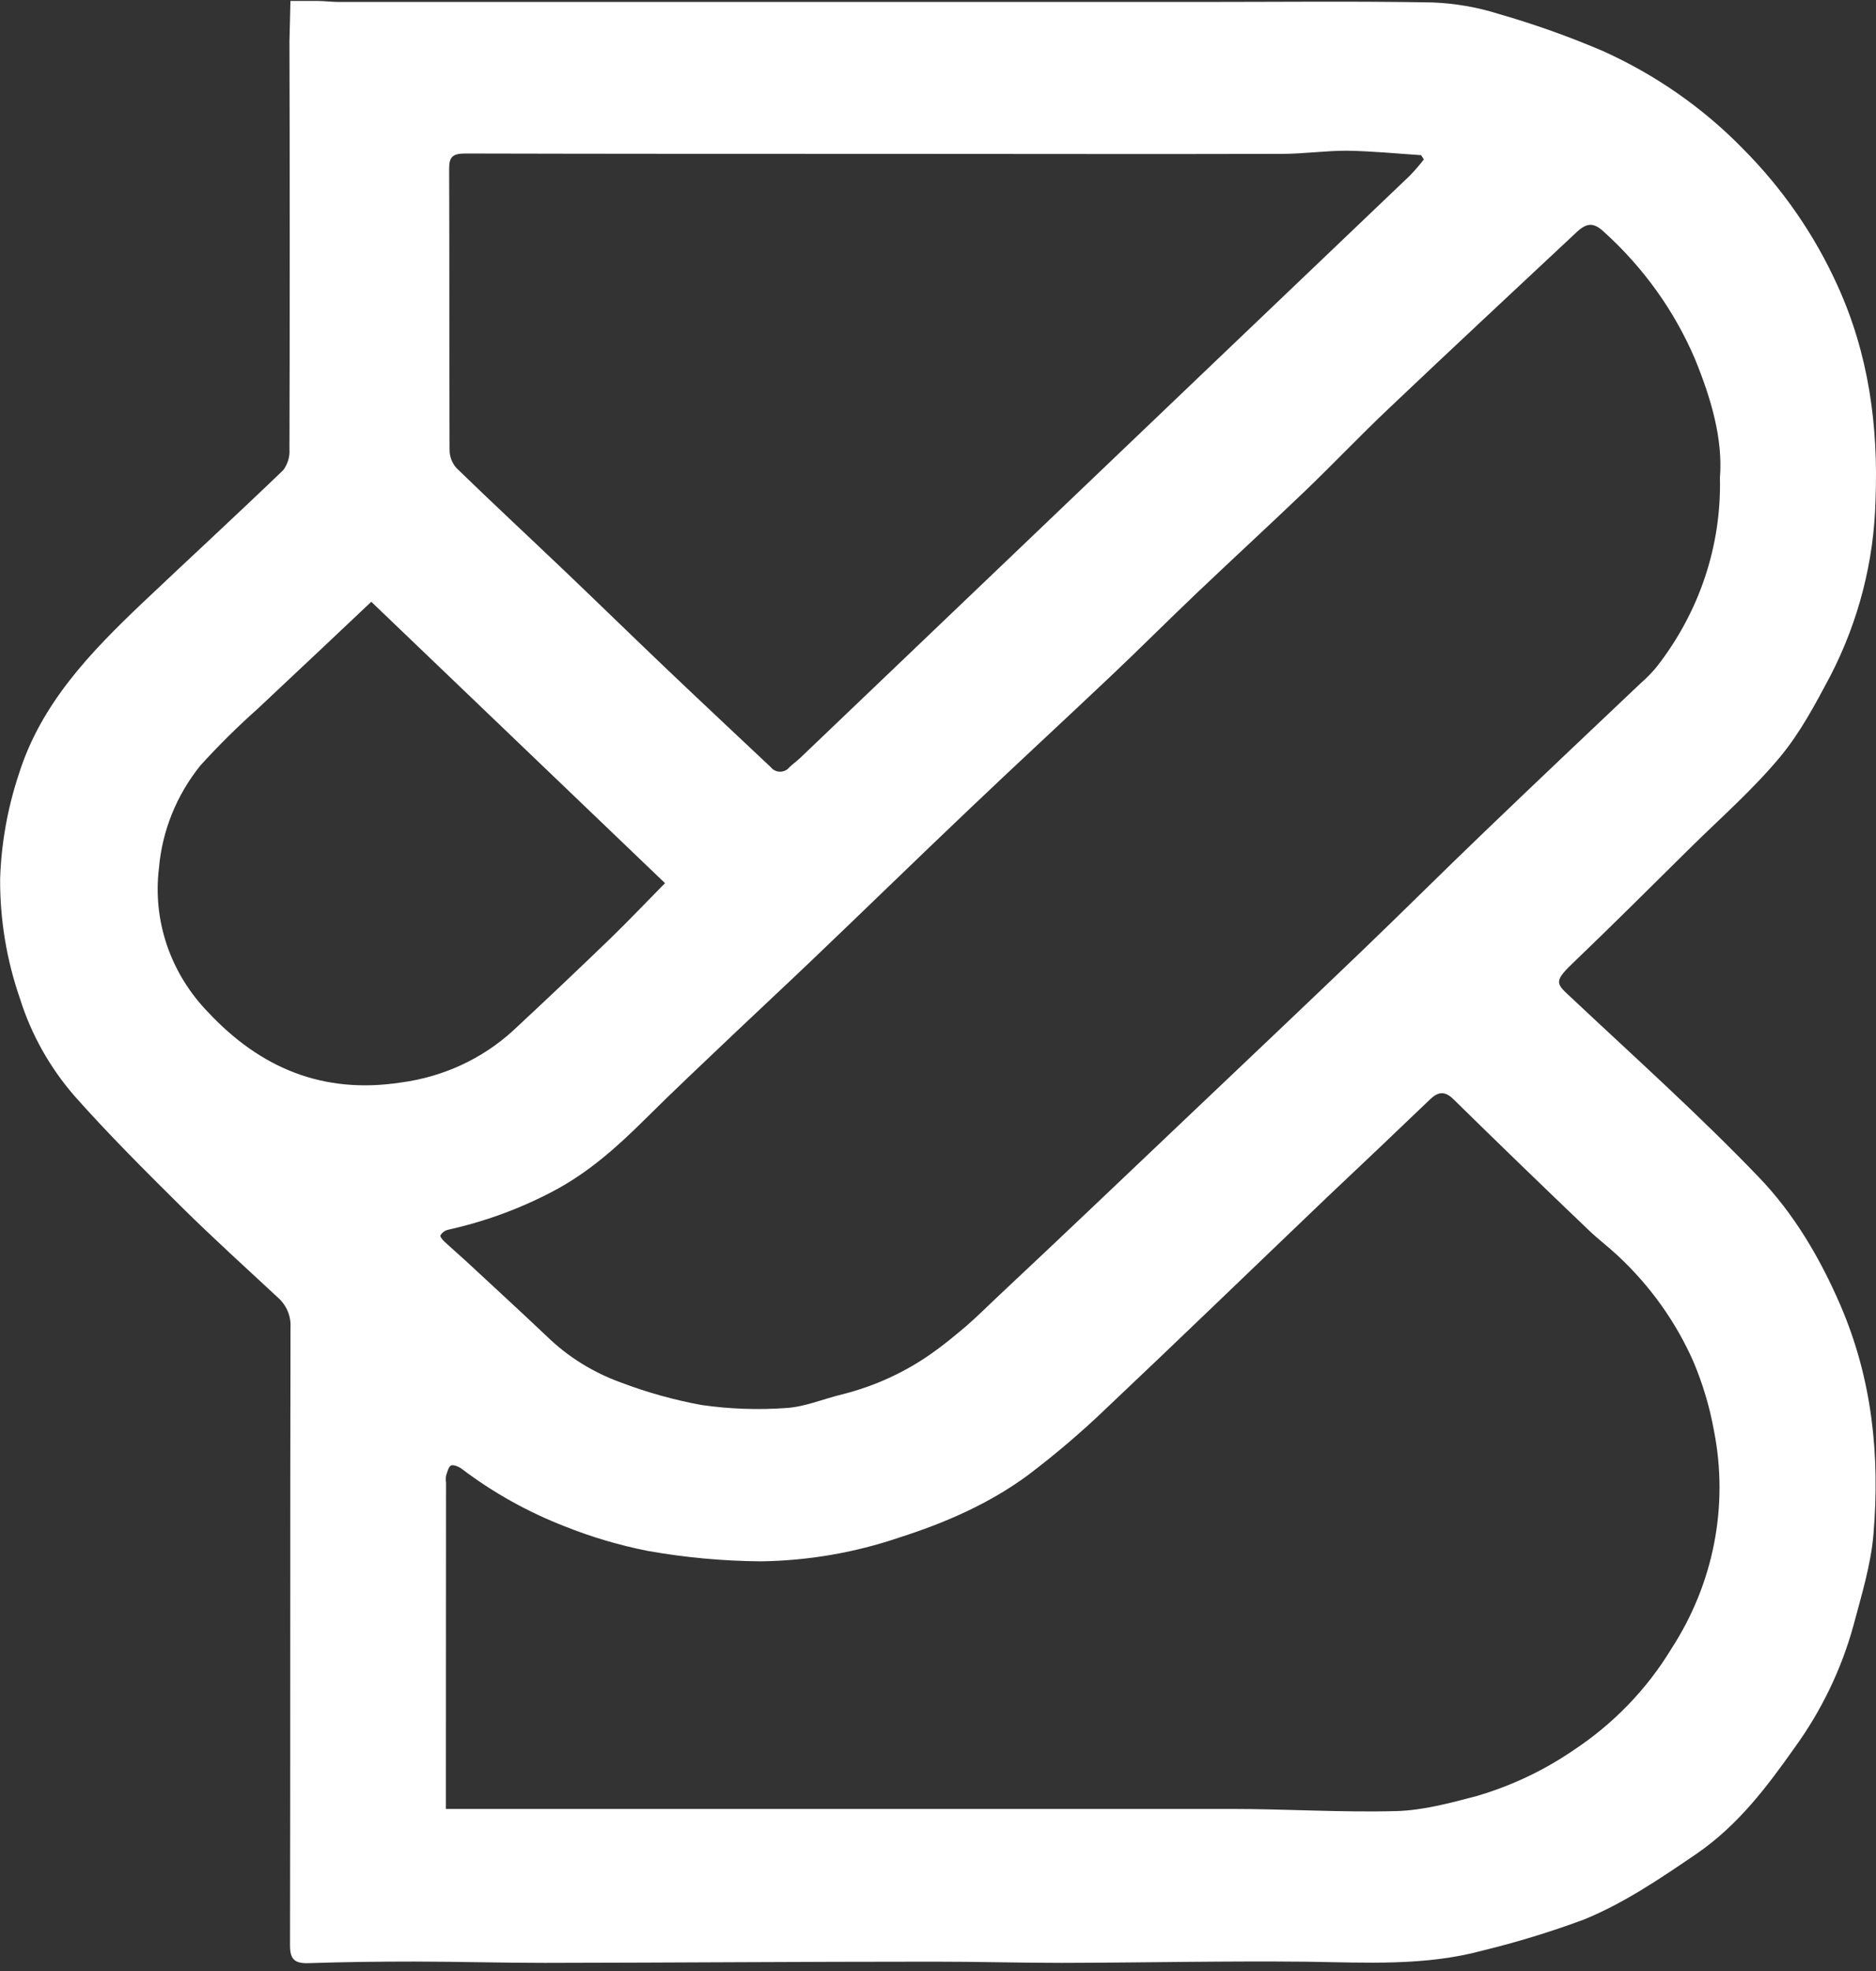 <svg width="100" height="105" viewBox="0 0 100 105" fill="none" xmlns="http://www.w3.org/2000/svg">
<rect x="0" y="0" width="100" height="105" fill="#333333" stroke="none"/>
<path d="M15.482 0.051C16.02 0.051 16.478 0.051 16.93 0.051C17.311 0.051 17.69 0.105 18.068 0.105H54.413H63.928C68.065 0.105 72.205 0.057 76.338 0.13C77.544 0.174 78.738 0.379 79.884 0.741C81.773 1.284 83.624 1.942 85.425 2.711C88.235 3.974 90.766 5.736 92.885 7.902C95.015 10.037 96.73 12.515 97.952 15.221C99.612 18.864 100.13 22.693 99.974 26.645C99.895 29.894 99.075 33.086 97.57 36.001C96.773 37.499 95.963 39.035 94.877 40.337C93.46 42.038 91.766 43.532 90.18 45.088C88.058 47.187 85.946 49.29 83.792 51.355C82.759 52.347 82.992 52.426 83.815 53.202C87.155 56.337 90.575 59.403 93.745 62.703C95.624 64.654 97.002 66.995 98.088 69.497C99.804 73.456 100.216 77.557 99.864 81.744C99.725 83.378 99.223 84.994 98.798 86.596C98.161 88.911 97.107 91.102 95.684 93.073C94.19 95.182 92.656 97.235 90.409 98.774C88.49 100.079 86.581 101.38 84.433 102.258C82.661 102.915 80.85 103.469 79.008 103.917C75.95 104.741 72.816 104.551 69.685 104.506C65.326 104.459 60.96 104.557 56.597 104.567C54.313 104.567 52.029 104.5 49.745 104.503C42.839 104.503 35.933 104.557 29.028 104.567C26.704 104.567 24.41 104.5 22.099 104.497C20.223 104.497 18.344 104.519 16.455 104.582C15.691 104.608 15.459 104.367 15.459 103.632C15.482 92.658 15.459 81.681 15.485 70.694C15.5 70.398 15.446 70.103 15.327 69.829C15.208 69.555 15.028 69.31 14.798 69.11C13.095 67.527 11.382 65.978 9.742 64.36C7.77 62.406 5.794 60.442 3.958 58.371C2.649 56.858 1.669 55.112 1.076 53.233C0.353 51.16 -0.008 48.987 0.007 46.801C0.07 44.913 0.405 43.043 1.003 41.243C2.185 37.477 4.821 34.75 7.617 32.096C10.104 29.74 12.63 27.418 15.097 25.046C15.339 24.722 15.456 24.328 15.429 23.931C15.449 16.685 15.449 9.44 15.429 2.198L15.482 0.051ZM91.68 25.464C91.85 23.386 91.202 21.207 90.352 19.13C89.263 16.573 87.614 14.267 85.515 12.368C84.96 11.845 84.599 11.848 84.041 12.368C80.701 15.494 77.347 18.613 74.028 21.762C72.514 23.193 71.083 24.701 69.579 26.145C67.66 27.982 65.701 29.781 63.775 31.611C62.241 33.071 60.744 34.569 59.204 36.026C56.71 38.386 54.18 40.714 51.694 43.08C48.852 45.778 46.05 48.511 43.208 51.219C41.88 52.486 40.515 53.753 39.18 55.02C37.57 56.553 35.943 58.073 34.37 59.637C32.886 61.11 31.345 62.488 29.443 63.482C27.687 64.404 25.805 65.089 23.852 65.519C23.693 65.567 23.559 65.671 23.477 65.81C23.444 65.864 23.58 66.041 23.672 66.127C24.064 66.494 24.476 66.843 24.868 67.207C26.302 68.537 27.743 69.858 29.161 71.201C30.269 72.277 31.609 73.111 33.088 73.646C34.483 74.177 35.929 74.58 37.404 74.849C38.895 75.064 40.406 75.117 41.91 75.008C42.906 74.947 43.901 74.52 44.898 74.279C46.616 73.848 48.233 73.109 49.662 72.1C50.283 71.666 50.876 71.172 51.467 70.678C52.111 70.121 52.716 69.509 53.334 68.933C56.654 65.826 59.937 62.691 63.234 59.565C66.335 56.619 69.446 53.68 72.53 50.722C74.751 48.594 76.929 46.421 79.15 44.293C81.916 41.635 84.705 39.004 87.48 36.375C87.777 36.117 88.052 35.836 88.3 35.535C90.576 32.633 91.766 29.087 91.68 25.464ZM23.769 94.428V96.367C24.077 96.367 24.077 96.367 24.077 96.367C24.741 96.367 24.488 96.367 24.741 96.367C25.239 96.367 25.405 96.367 25.721 96.367C39.028 96.367 52.334 96.367 65.641 96.367C68.573 96.367 71.511 96.56 74.439 96.481C75.874 96.44 77.314 96.047 78.712 95.68C80.555 95.14 82.294 94.319 83.862 93.247C86.004 91.834 87.791 89.984 89.094 87.831C91.343 84.37 92.153 80.232 91.365 76.23C91.137 74.962 90.768 73.721 90.263 72.528C89.329 70.416 87.963 68.502 86.245 66.9C85.747 66.434 85.199 66.022 84.708 65.554C82.273 63.231 79.855 60.893 77.454 58.538C77.016 58.114 76.657 58.158 76.239 58.557C74.416 60.303 72.587 62.041 70.747 63.774C66.826 67.517 62.932 71.286 58.988 75.008C57.664 76.281 56.262 77.477 54.788 78.59C52.736 80.1 50.399 81.123 47.932 81.909C45.558 82.717 43.059 83.145 40.538 83.176C38.522 83.159 36.511 82.973 34.529 82.621C33.011 82.321 31.527 81.882 30.097 81.31C28.125 80.543 26.279 79.512 24.612 78.248C24.453 78.13 24.157 78.007 24.034 78.073C23.912 78.14 23.838 78.425 23.776 78.621C23.759 78.741 23.759 78.862 23.776 78.982L23.769 94.428ZM75.893 8.488L75.754 8.266C74.426 8.181 73.098 8.045 71.77 8.029C70.638 8.029 69.502 8.194 68.367 8.197C61.458 8.216 54.552 8.197 47.647 8.197C40.027 8.197 32.408 8.197 24.791 8.178C24.098 8.178 23.938 8.39 23.942 9.004C23.961 13.996 23.942 18.987 23.965 23.975C23.965 24.322 24.092 24.658 24.323 24.925C26.212 26.762 28.148 28.558 30.057 30.376C31.913 32.147 33.749 33.936 35.608 35.706C37.467 37.477 39.26 39.149 41.086 40.869C41.144 40.944 41.218 41.004 41.305 41.046C41.392 41.088 41.487 41.11 41.584 41.11C41.681 41.11 41.777 41.088 41.863 41.046C41.95 41.004 42.025 40.944 42.082 40.869C42.261 40.704 42.464 40.552 42.64 40.391C50.006 33.355 57.372 26.322 64.738 19.291C68.206 15.978 71.678 12.667 75.153 9.356C75.419 9.079 75.669 8.79 75.903 8.488H75.893ZM35.449 47.048L19.791 32.058L17.076 34.62C15.973 35.659 14.864 36.691 13.756 37.74C12.675 38.7 11.649 39.715 10.681 40.78C9.409 42.363 8.642 44.262 8.473 46.25C8.303 47.637 8.45 49.042 8.904 50.369C9.359 51.697 10.11 52.914 11.106 53.937C13.868 56.879 17.189 58.307 21.375 57.667C23.623 57.37 25.715 56.402 27.351 54.903C29.104 53.275 30.839 51.632 32.557 49.974C33.51 49.05 34.41 48.099 35.449 47.048Z" fill="white"/>
</svg>
